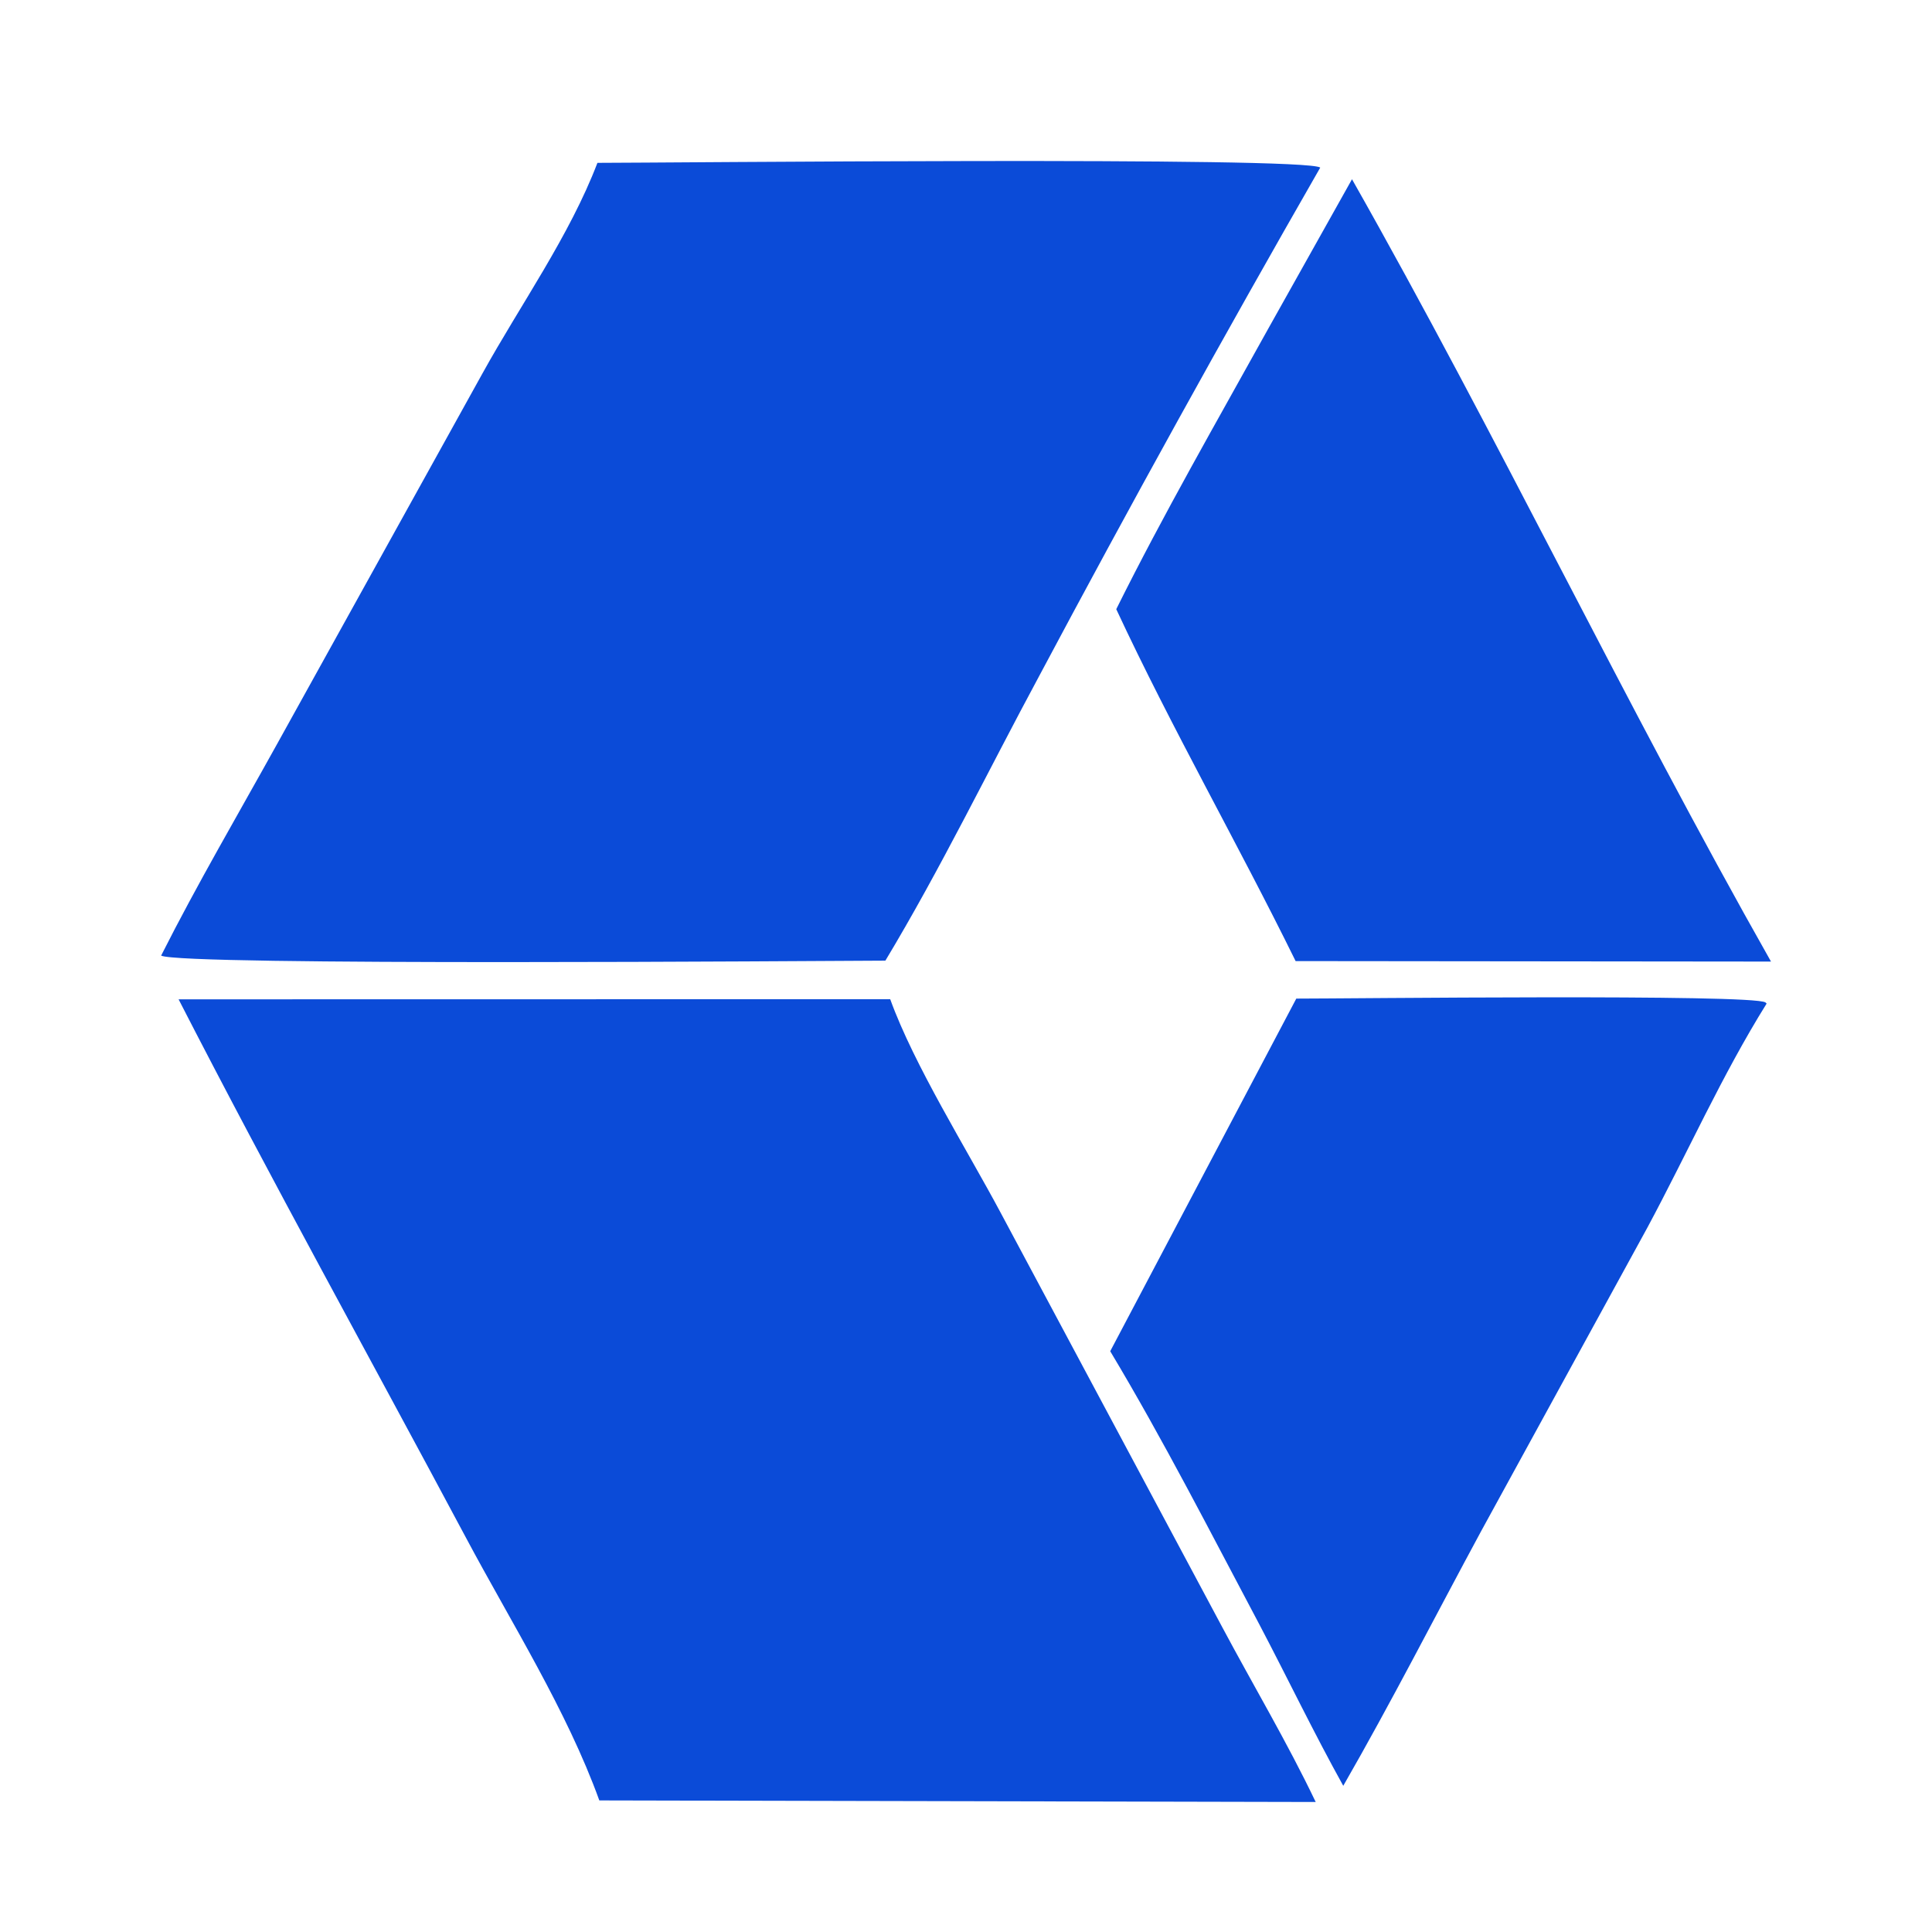 <svg width="48" height="48" viewBox="0 0 48 48" fill="none" xmlns="http://www.w3.org/2000/svg">
<path d="M43.891 24.934C43.881 24.925 43.873 24.913 43.862 24.905C43.547 24.693 33.429 24.811 32.206 24.81L27.583 33.571C28.906 35.778 30.081 38.086 31.288 40.358C31.989 41.691 32.641 43.051 33.373 44.368C34.566 42.294 35.659 40.148 36.798 38.042L40.922 30.512C41.919 28.658 42.776 26.722 43.891 24.934Z" fill="#0B4BD8"/>
<path d="M44 23.89C40.381 17.495 37.211 10.845 33.59 4.453L31.517 8.152C30.235 10.466 28.911 12.766 27.733 15.135C29.112 18.095 30.747 20.945 32.189 23.878L44 23.89Z" fill="#0B4BD8"/>
<path d="M32.688 44.77C31.981 43.289 31.136 41.87 30.364 40.422L24.869 30.145C24.025 28.561 22.713 26.472 22.117 24.825L4.437 24.828C6.746 29.327 9.198 33.747 11.579 38.208C12.702 40.315 14.081 42.493 14.89 44.731L32.688 44.77Z" fill="#0B4BD8"/>
<path d="M32.801 4.164C32.452 3.886 16.418 4.046 14.843 4.046C14.151 5.859 12.929 7.574 11.987 9.277L6.884 18.485C5.917 20.229 4.901 21.963 4.003 23.742C4.5 24 20.368 23.872 21.997 23.867C23.368 21.589 24.549 19.15 25.812 16.807C28.076 12.556 30.405 8.341 32.801 4.164Z" fill="#0B4BD8"/>
</svg>
